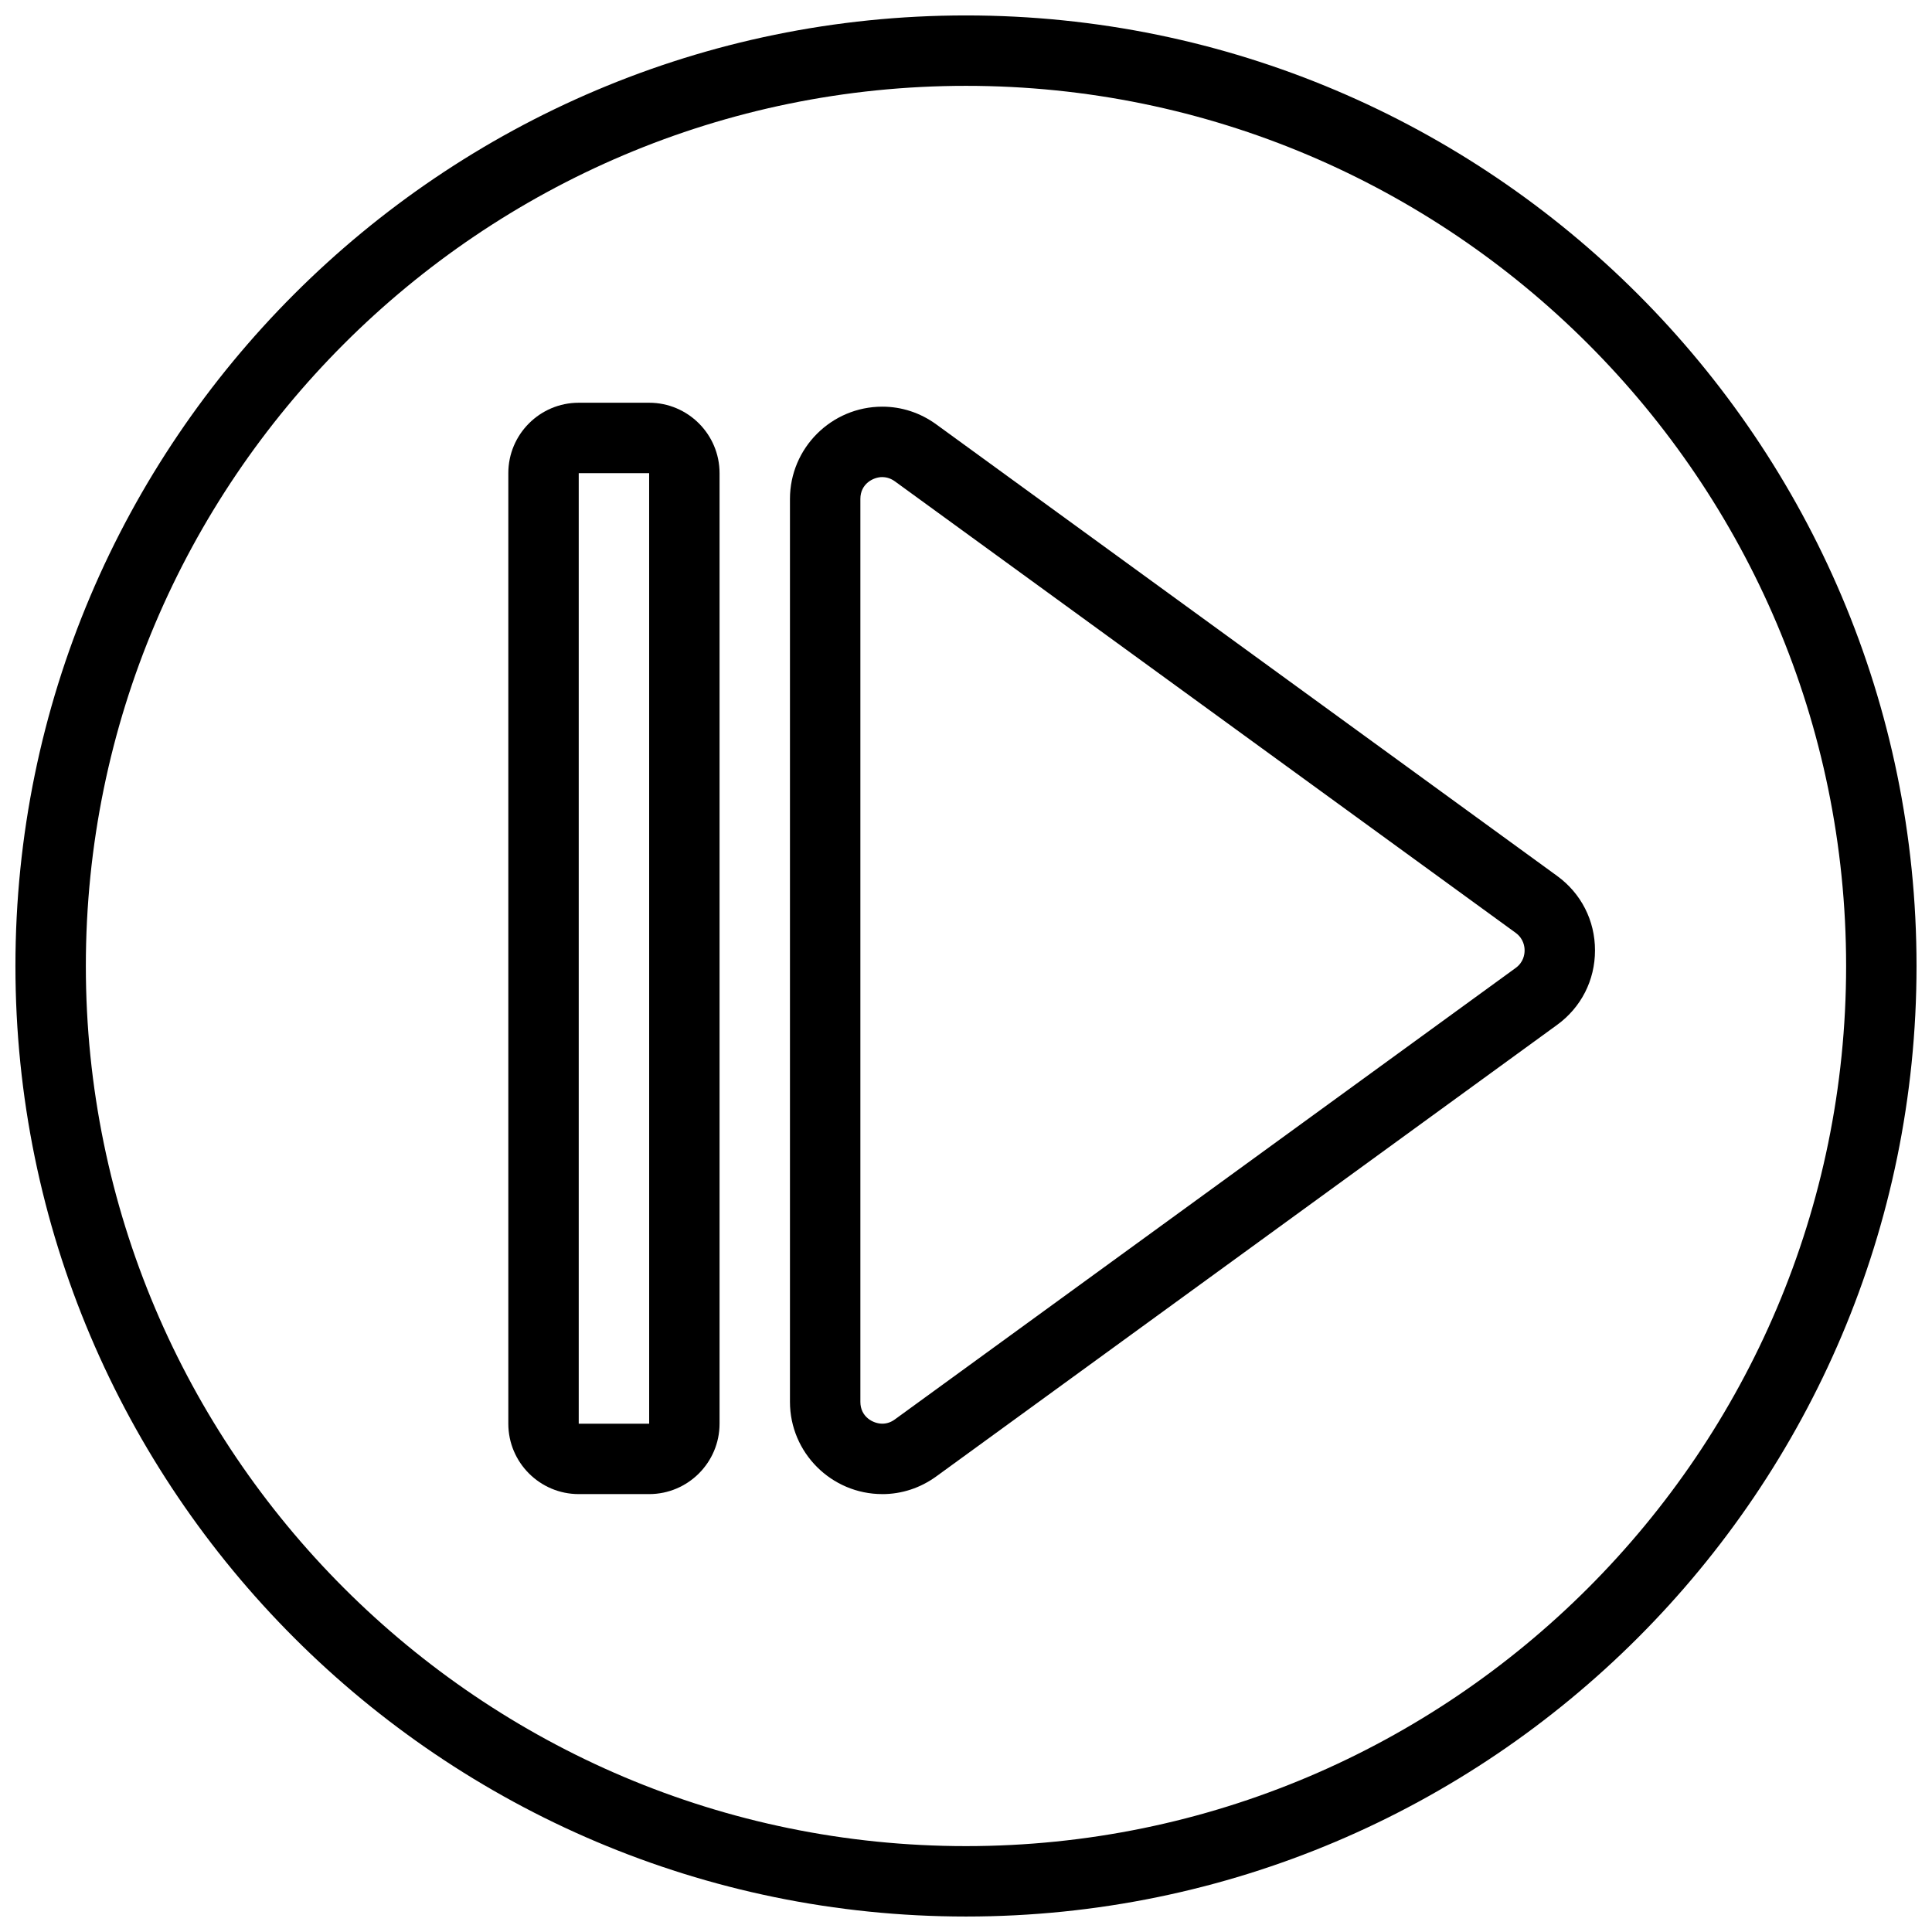 <?xml version="1.0" encoding="UTF-8"?>
<!-- The Best Svg Icon site in the world: iconSvg.co, Visit us! https://iconsvg.co -->
<svg width="800px" height="800px" version="1.1" viewBox="144 144 512 512" xmlns="http://www.w3.org/2000/svg">
 <defs>
  <clipPath id="a">
   <path d="m148.09 148.09h503.81v503.81h-503.81z"/>
  </clipPath>
 </defs>
 <g clip-path="url(#a)">
  <path d="m400 651.9c-138.9 0-251.91-113-251.91-251.9s113-251.91 251.91-251.91 251.9 113 251.9 251.91-113 251.9-251.9 251.9zm0-485.15c-128.61 0-233.25 104.63-233.25 233.25 0 128.61 104.63 233.24 233.25 233.24 128.61 0 233.24-104.63 233.24-233.24 0-128.61-104.63-233.25-233.24-233.25z" fill-rule="evenodd"/>
 </g>
 <path d="m377.82 539.95c-13.488 0-24.473-10.973-24.473-24.445v-239.29c0-13.473 10.984-24.445 24.473-24.445 5.141 0 10.086 1.625 14.312 4.703l164.5 119.64c6.398 4.644 10.066 11.848 10.059 19.75 0 7.902-3.66 15.105-10.059 19.75l-164.51 119.65c-4.219 3.066-9.164 4.691-14.305 4.691zm0-269.52c-2.414 0-5.812 1.793-5.812 5.785v239.29c0 3.996 3.398 5.785 5.812 5.785 1.188 0 2.305-0.383 3.324-1.129l164.52-119.64c2.07-1.504 2.371-3.562 2.371-4.656 0.008-0.887-0.223-3.098-2.371-4.656l-164.5-119.64c-1.035-0.746-2.152-1.129-3.34-1.129z" fill-rule="evenodd"/>
 <path d="m316.03 539.95h-18.66c-10.293 0-18.66-8.367-18.66-18.66v-251.9c0-10.293 8.367-18.66 18.66-18.66h18.66c10.281 0 18.66 8.367 18.66 18.66v251.9c0 10.293-8.379 18.66-18.66 18.66zm-18.66-270.56v251.9h18.668l-0.008-251.9z" fill-rule="evenodd"/>
</svg>